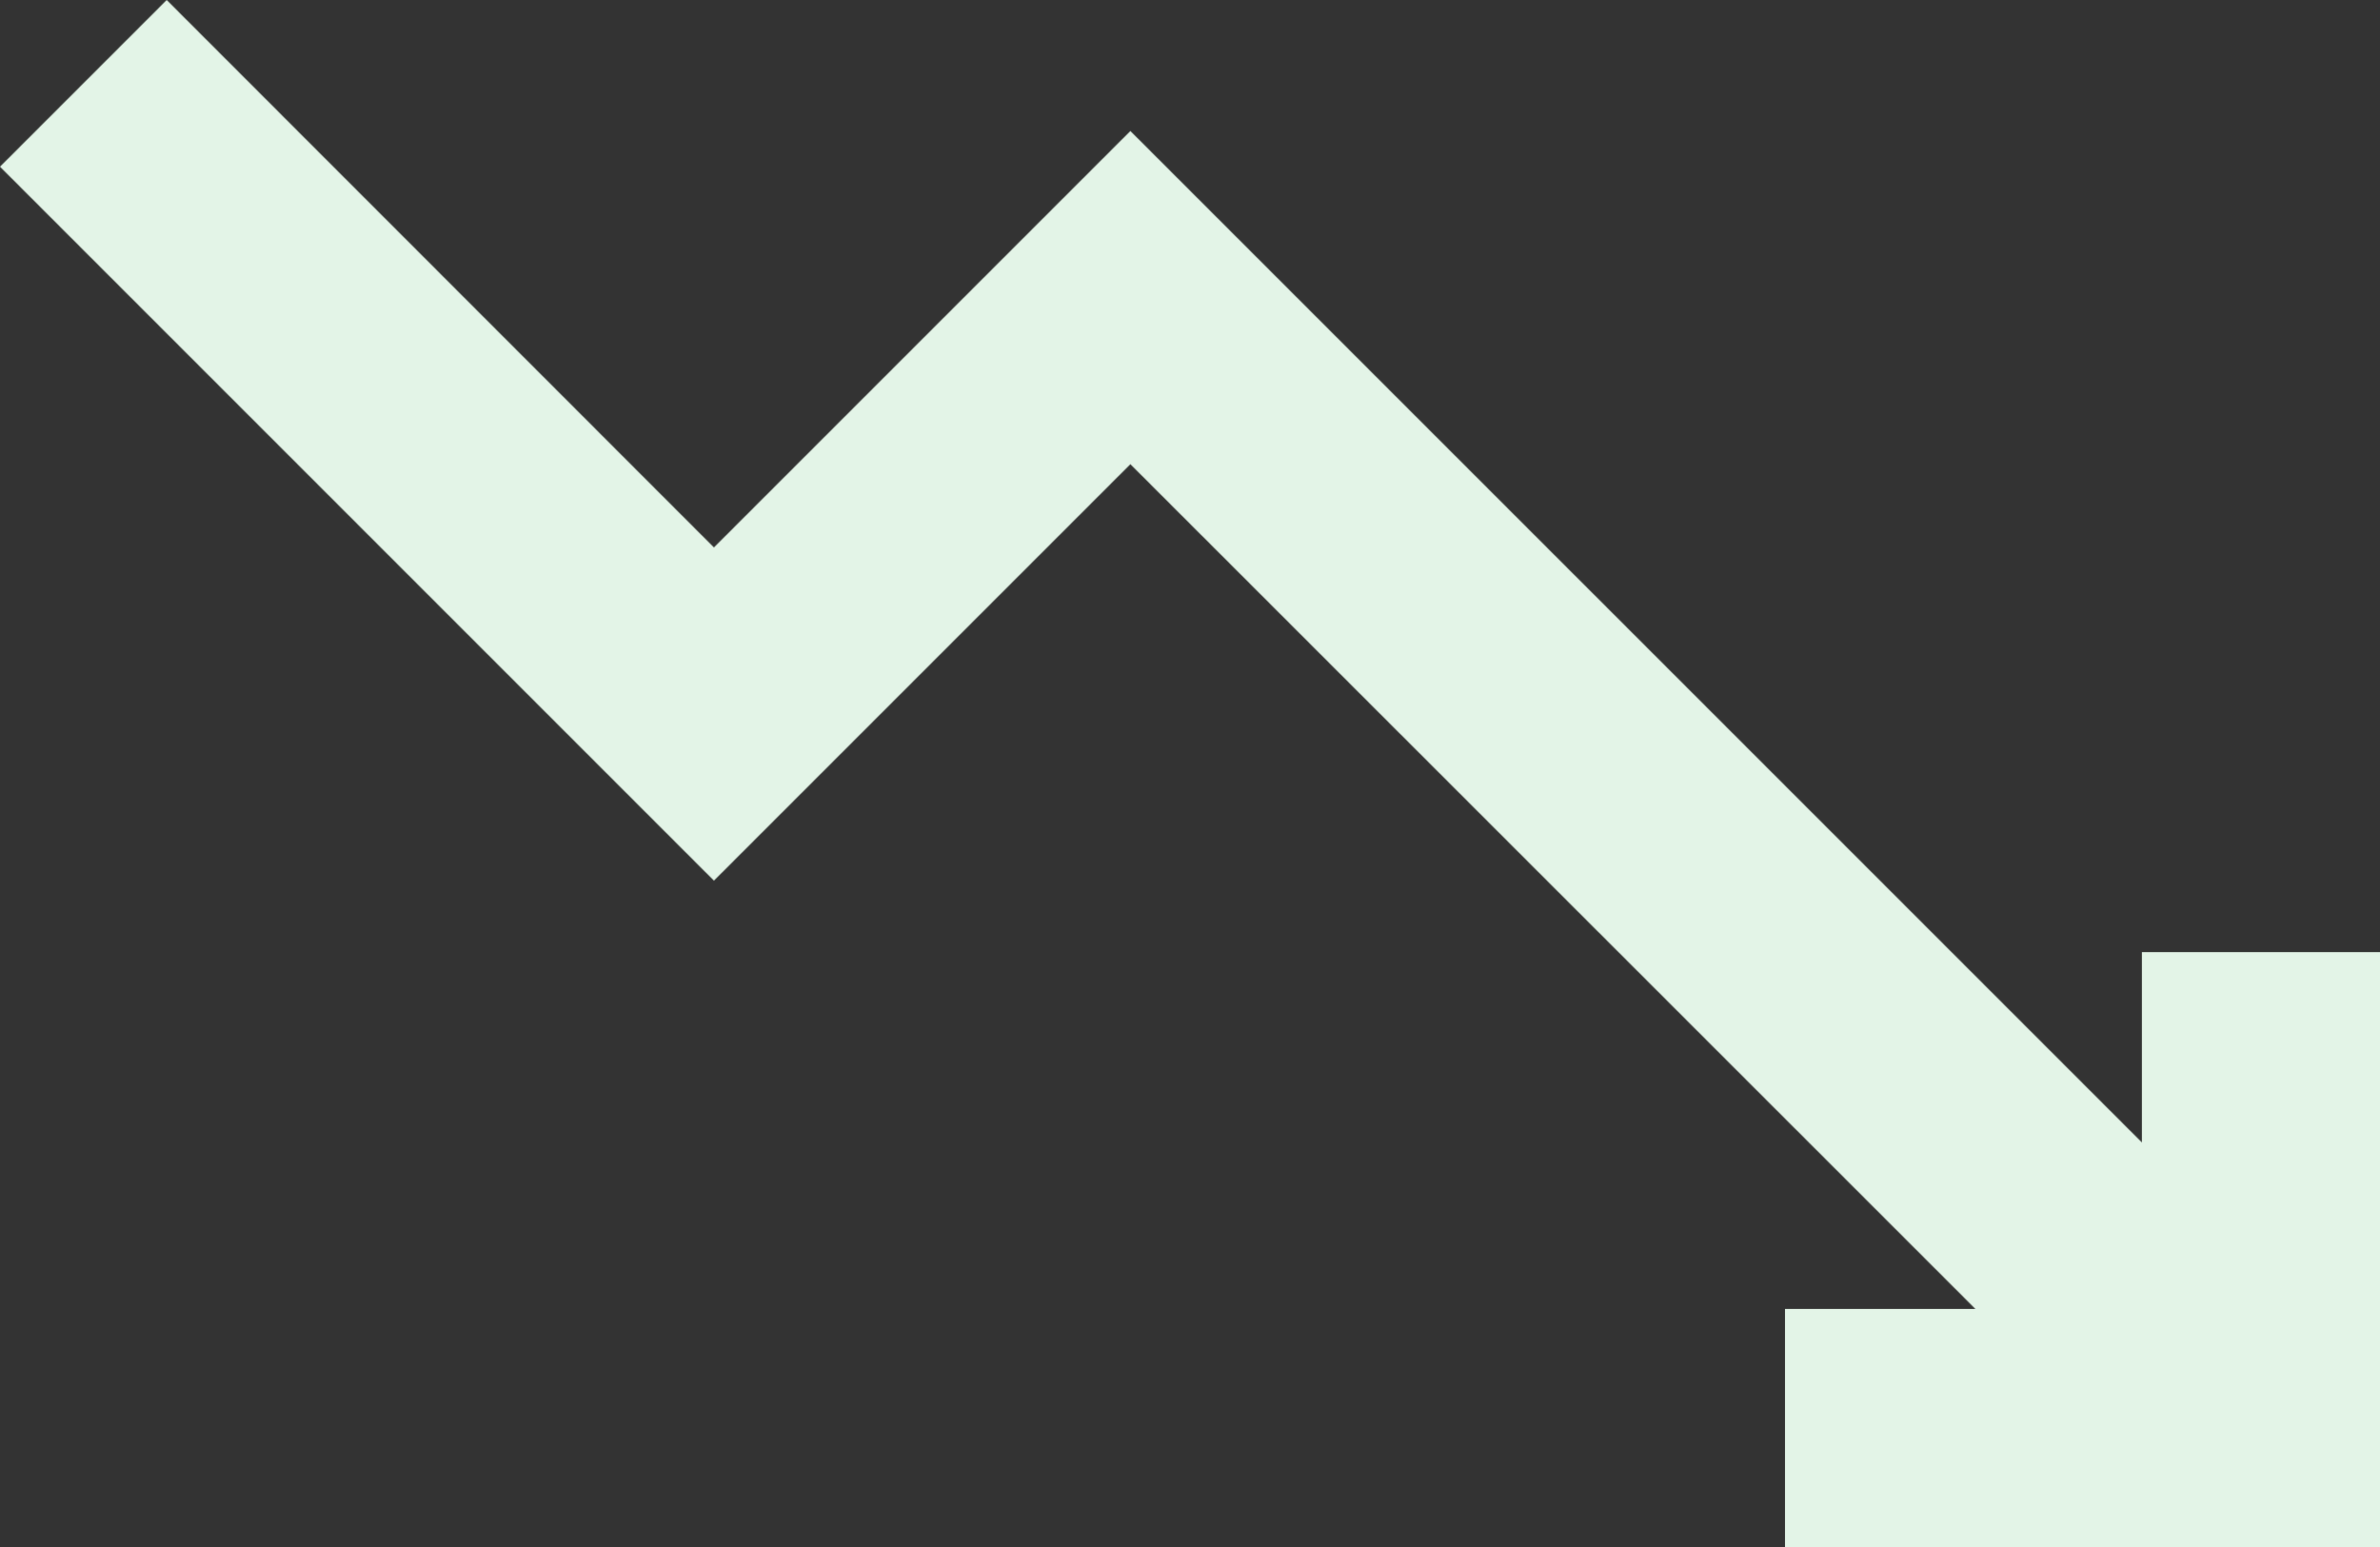 <?xml version="1.0" encoding="UTF-8" standalone="no"?><svg xmlns="http://www.w3.org/2000/svg" xmlns:xlink="http://www.w3.org/1999/xlink" fill="#000000" height="28.6" preserveAspectRatio="xMidYMid meet" version="1" viewBox="0.0 0.0 44.0 28.6" width="44" zoomAndPan="magnify"><rect x="0.0" y="0.0" width="44.0" height="28.6" fill="#333333" stroke="none"/><g id="change1_1"><path d="M 39.598 17.602 L 39.598 21.121 L 20.898 2.422 L 13.199 10.121 L 3.082 0 L 0 3.082 L 13.199 16.281 L 20.898 8.582 L 36.52 24.199 L 33 24.199 L 33 28.602 L 44 28.602 L 44 17.602 L 39.598 17.602" fill="#e3f4e7"/></g></svg>